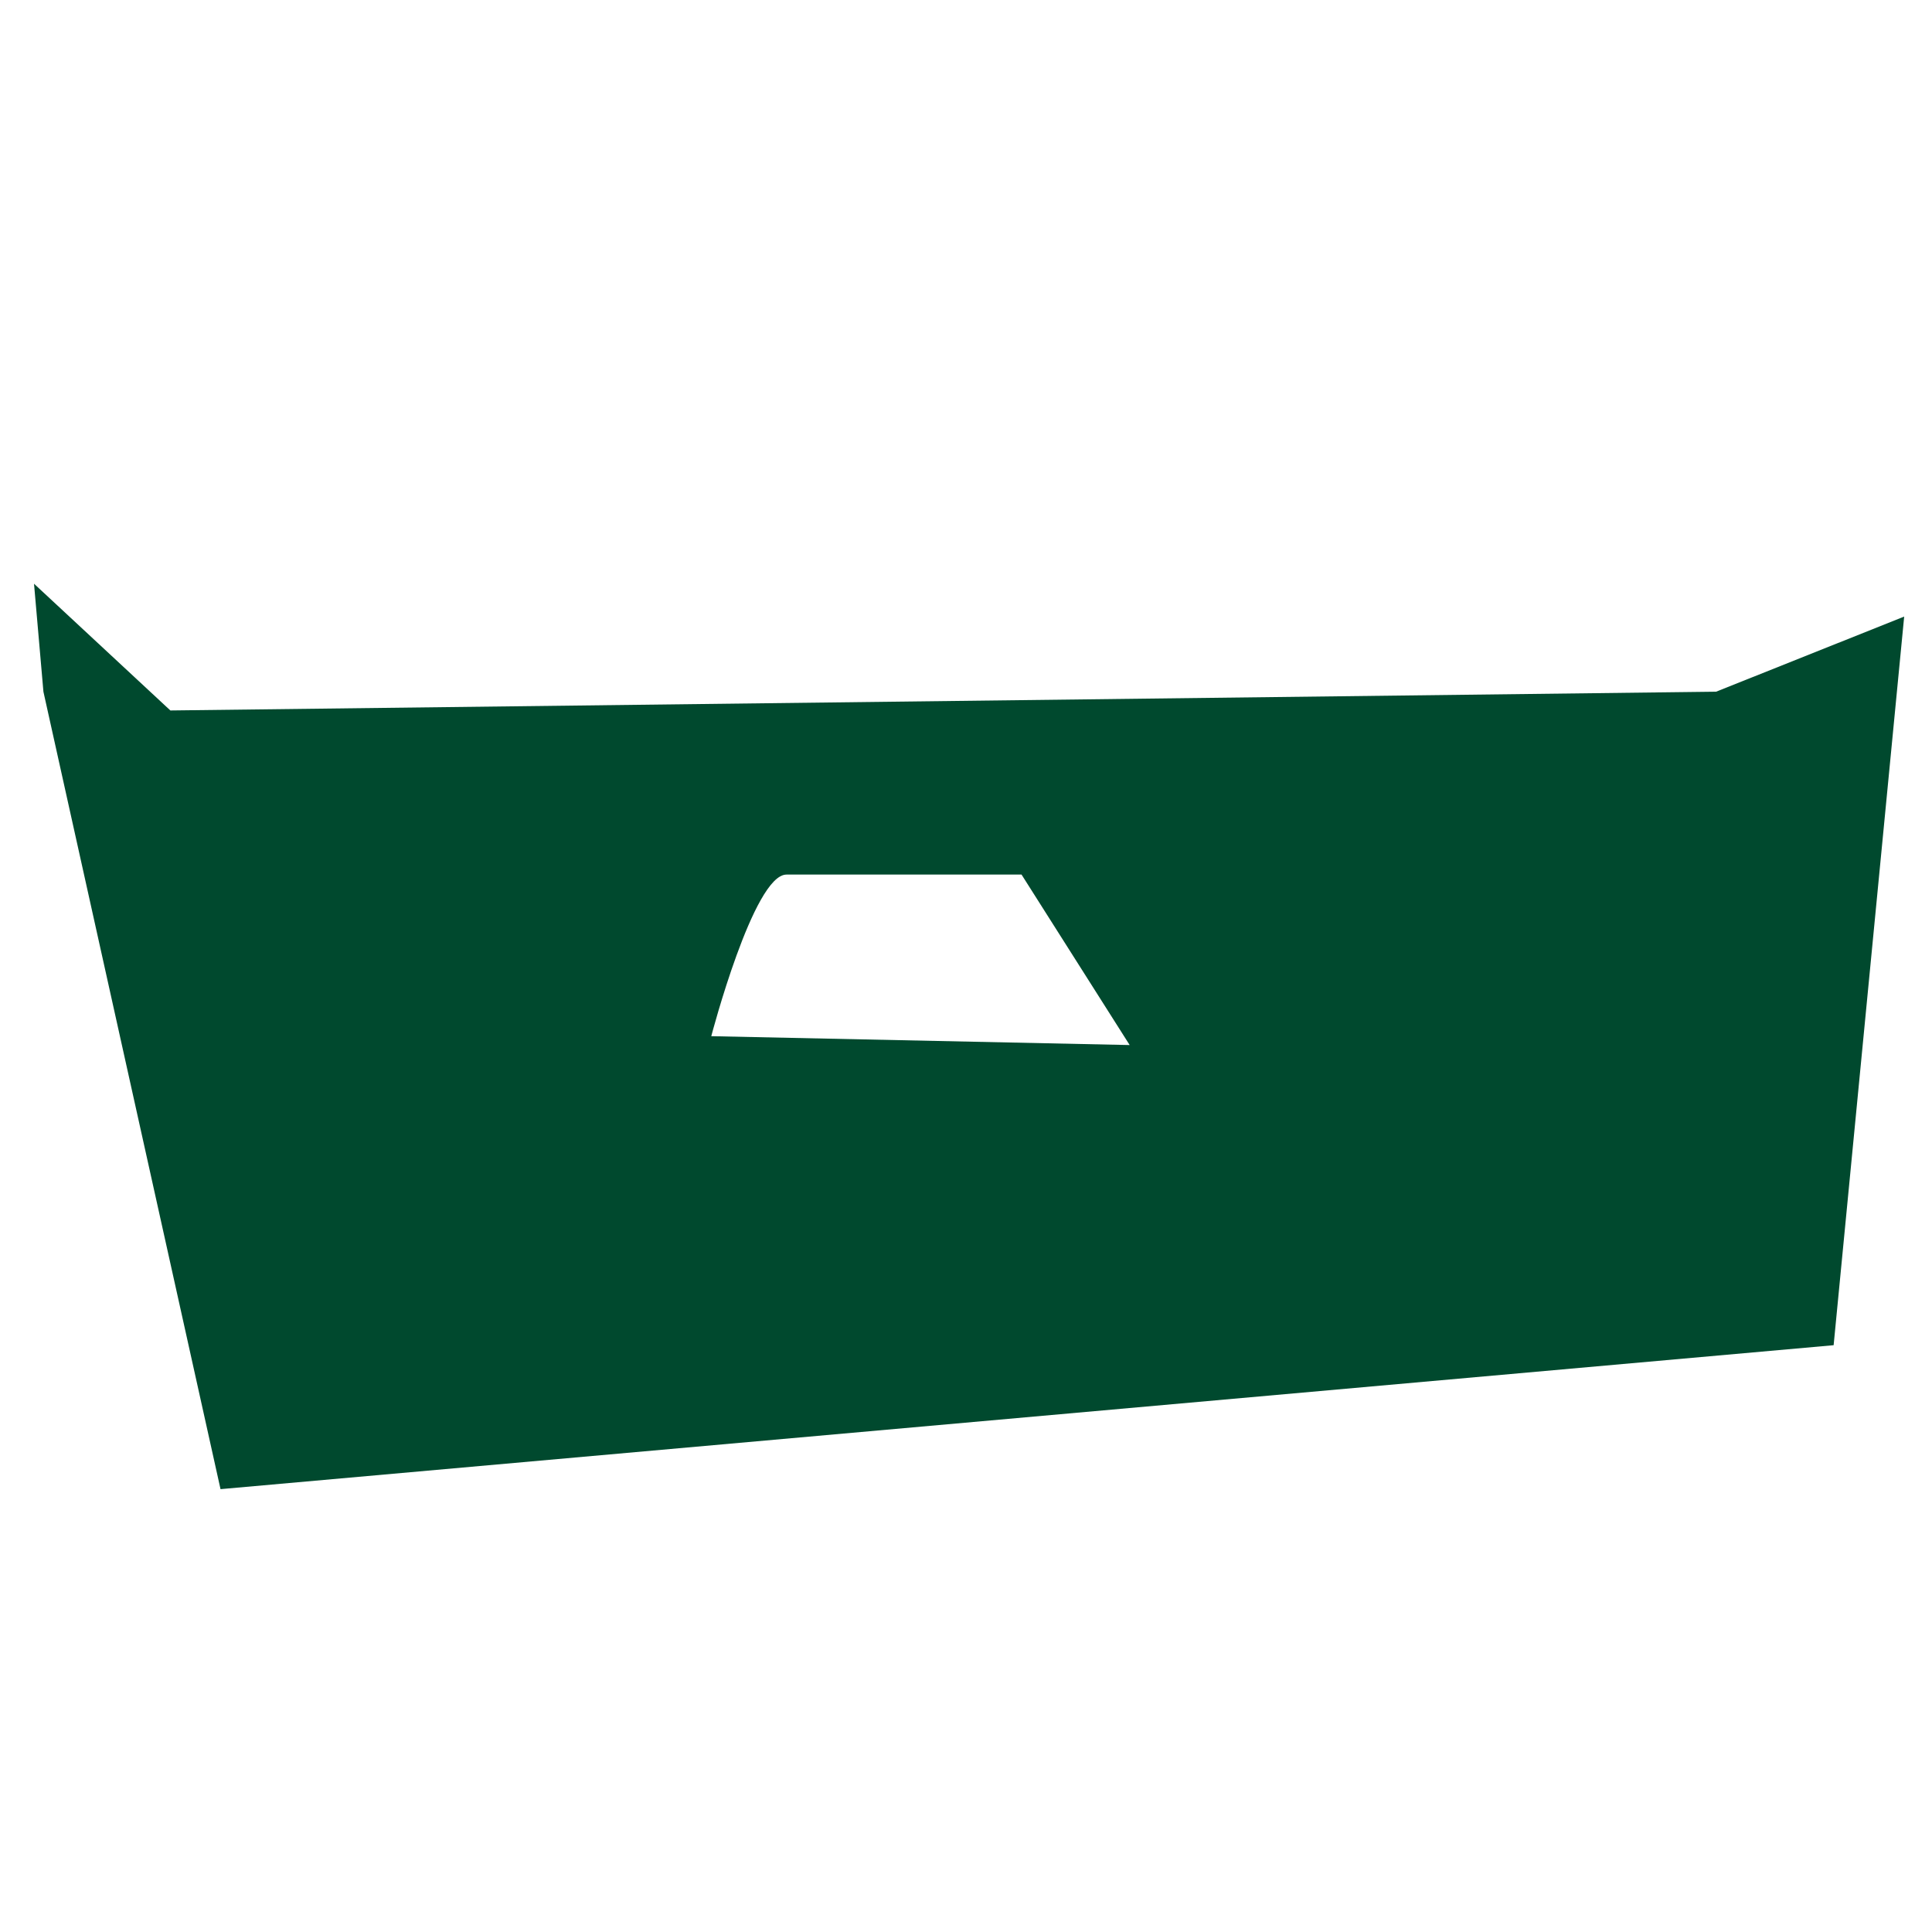 <svg xmlns="http://www.w3.org/2000/svg" xmlns:xlink="http://www.w3.org/1999/xlink" width="200" zoomAndPan="magnify" viewBox="0 0 150 150" height="200" preserveAspectRatio="xMidYMid meet" version="1.2"><g id="c6b67f602b"><path style=" stroke:none;fill-rule:nonzero;fill:#00492e;fill-opacity:1;" d="M 87.707 81.137 L 55.223 80.449 C 55.223 80.449 58.508 67.902 61.062 67.902 L 79.312 67.902 Z M 147.84 47.871 L 133.238 53.703 L 13.227 55.16 L 2.641 45.32 L 3.371 53.703 L 17.121 115.617 L 142.363 104.441 Z M 147.84 47.871 "/></g></svg>